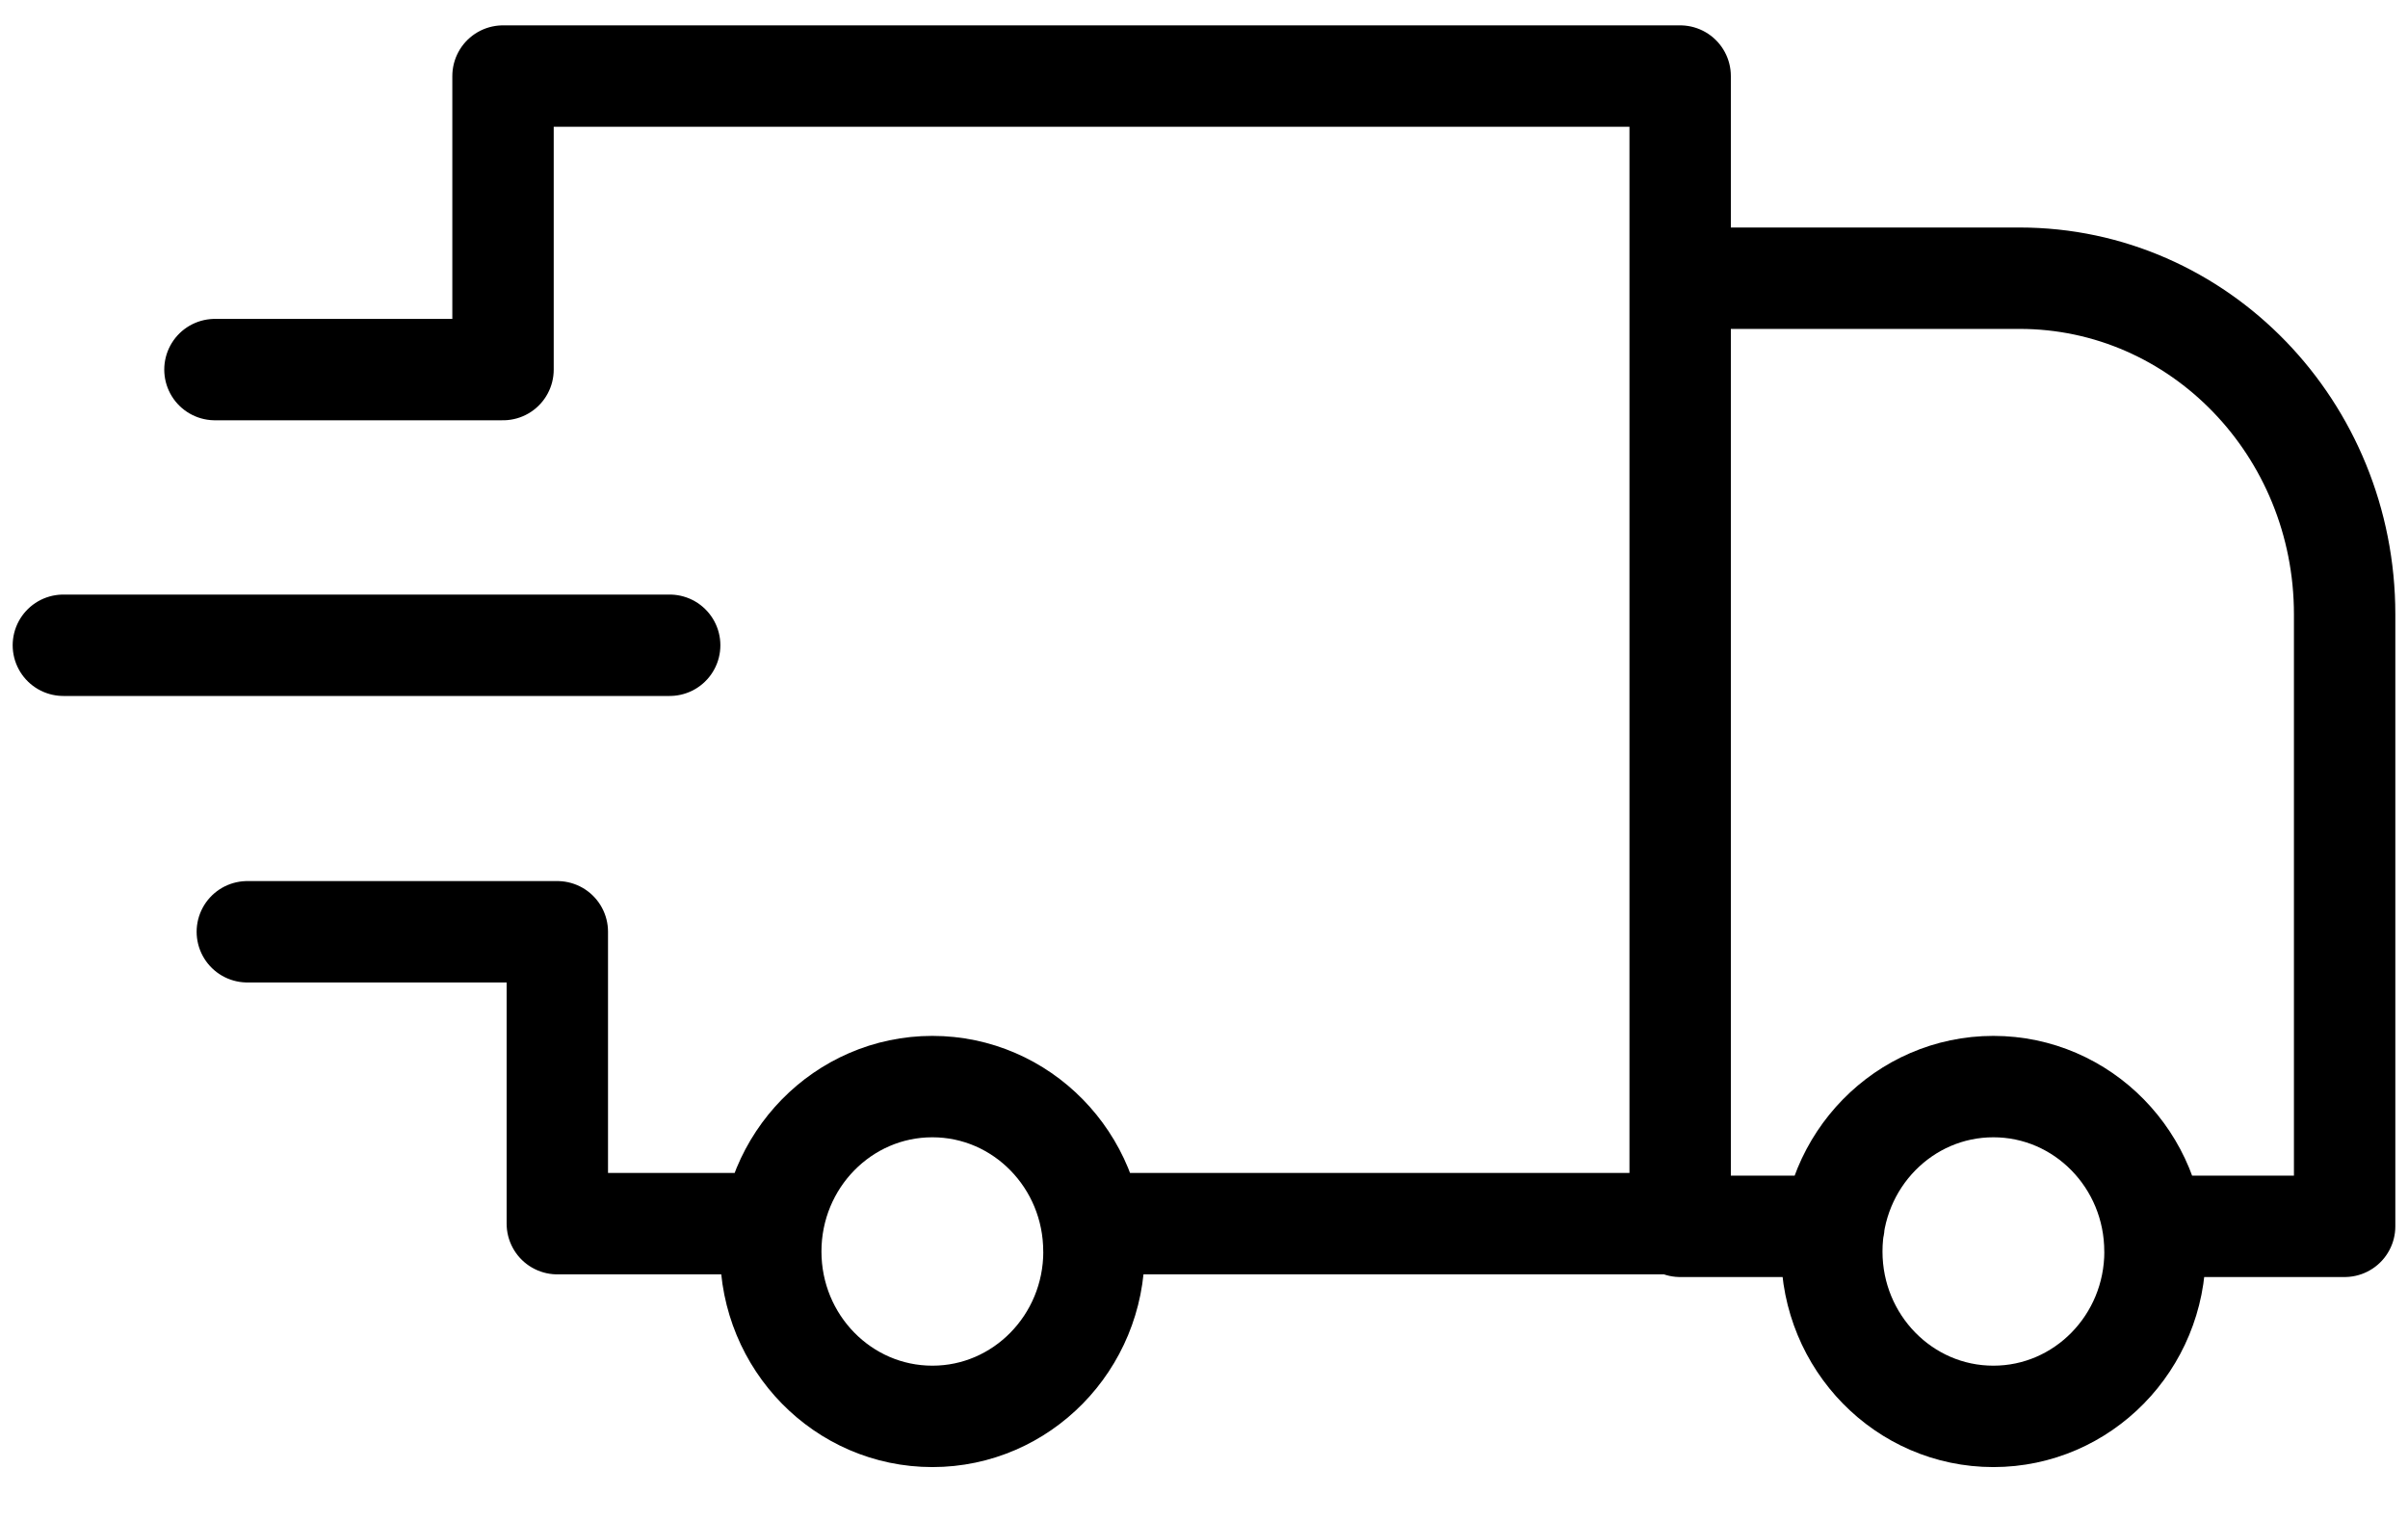 <svg width="38" height="24" viewBox="0 0 38 24" xmlns="http://www.w3.org/2000/svg"><title>icon/plane</title><path d="M12.045 19.309h-3.25v-4.606H3.903m-.511-8.871h4.546V1.2h18.576v18.109h-9.276m11.702.042h-2.426V4.39h5.357C34.703 4.39 37 6.764 37 9.694v9.657h-2.959m-16.777.397c0 1.437-1.142 2.602-2.55 2.602-1.41 0-2.551-1.165-2.551-2.602 0-1.437 1.142-2.602 2.55-2.602 1.409 0 2.55 1.165 2.55 2.602zm16.744 0c0 1.437-1.142 2.602-2.551 2.602-1.409 0-2.55-1.165-2.55-2.602 0-1.437 1.141-2.602 2.55-2.602 1.409 0 2.55 1.165 2.55 2.602zM1 10.182h9.568" stroke="#000" stroke-width="1.6" fill="none" stroke-linecap="round" stroke-linejoin="round"/></svg>